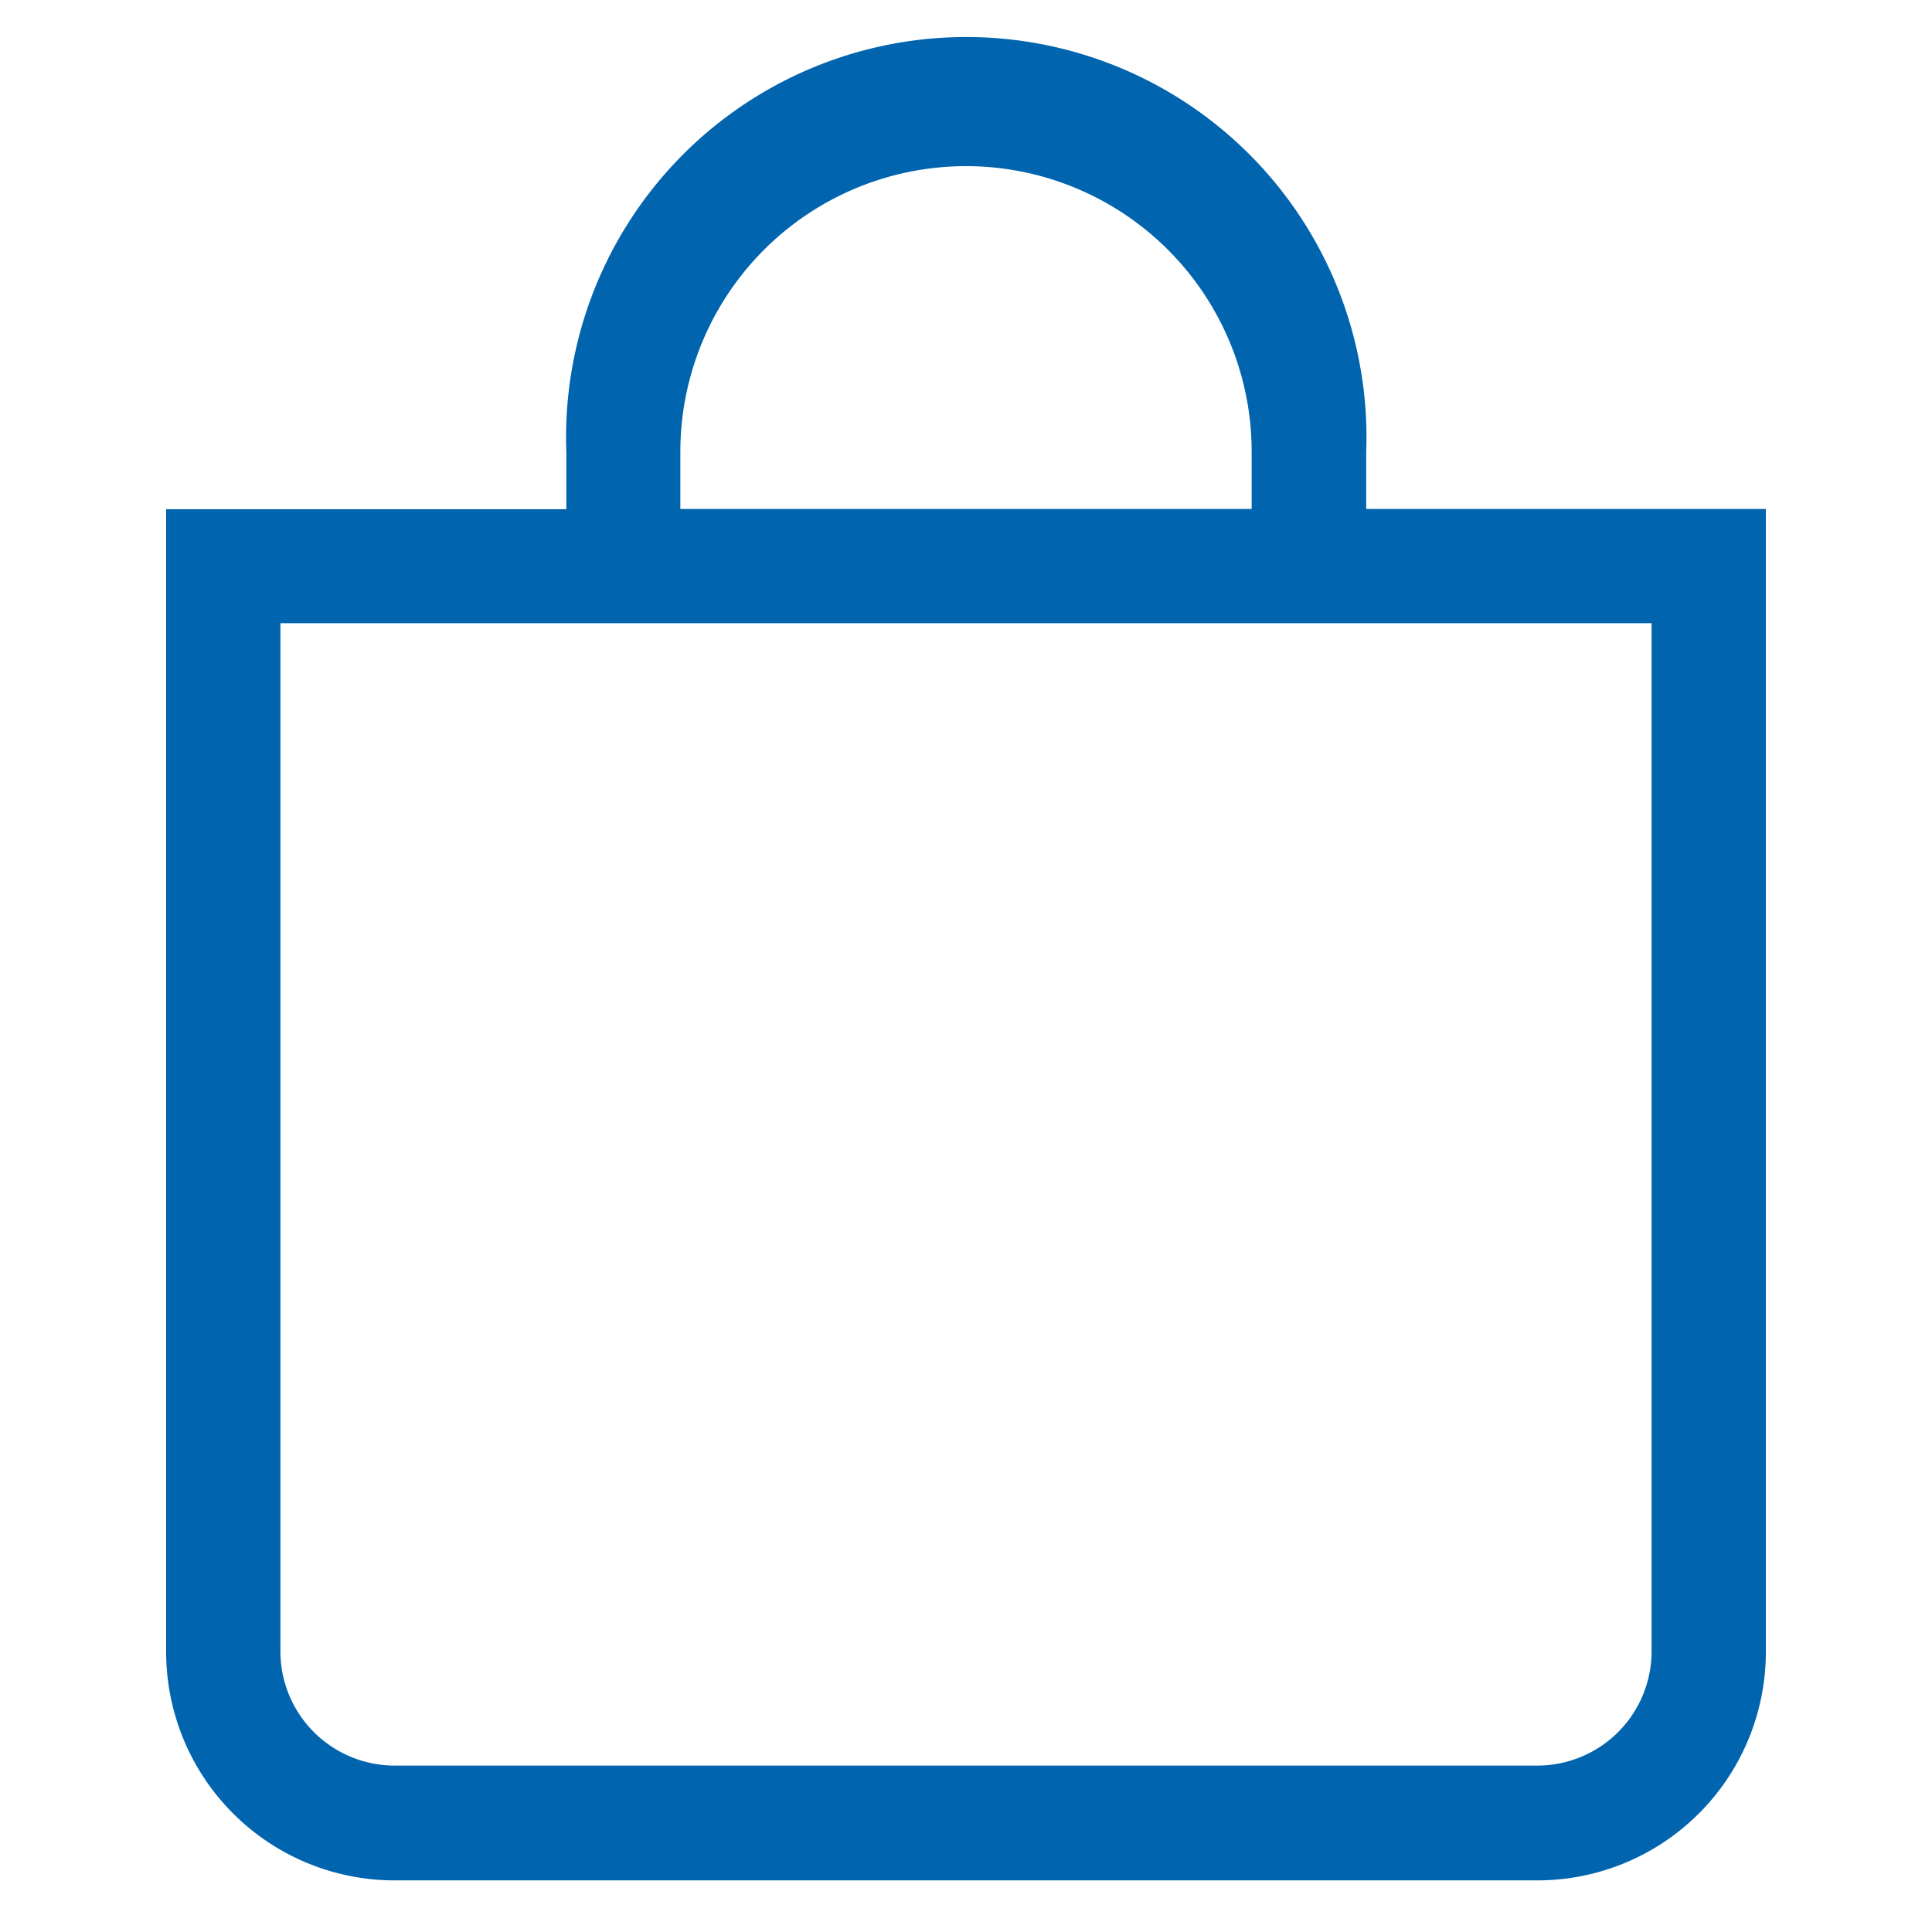 <svg xmlns="http://www.w3.org/2000/svg" width="28" height="28" viewBox="0 0 28 28">
  <g id="cart" transform="translate(-1534 -35)">
    <rect id="Rectangle_148" data-name="Rectangle 148" width="28" height="28" transform="translate(1534 35)" fill="none"/>
    <g id="bag" transform="translate(1524.408 35.752)">
      <g id="Group_4" data-name="Group 4" transform="translate(12)">
        <path id="Path_16" data-name="Path 16" d="M23.592,1.656a4.14,4.14,0,0,1,4.14,4.14v.828h-8.28V5.8A4.14,4.14,0,0,1,23.592,1.656Zm5.8,4.968V5.8A5.8,5.8,0,1,0,17.8,5.8v.828H12v16.56A3.312,3.312,0,0,0,15.312,26.5h16.56a3.312,3.312,0,0,0,3.312-3.312V6.624ZM13.656,8.28H33.528v14.9a1.656,1.656,0,0,1-1.656,1.656H15.312a1.656,1.656,0,0,1-1.656-1.656Z" transform="translate(-12)" fill="#0064af"/>
      </g>
    </g>
  </g>
</svg>
